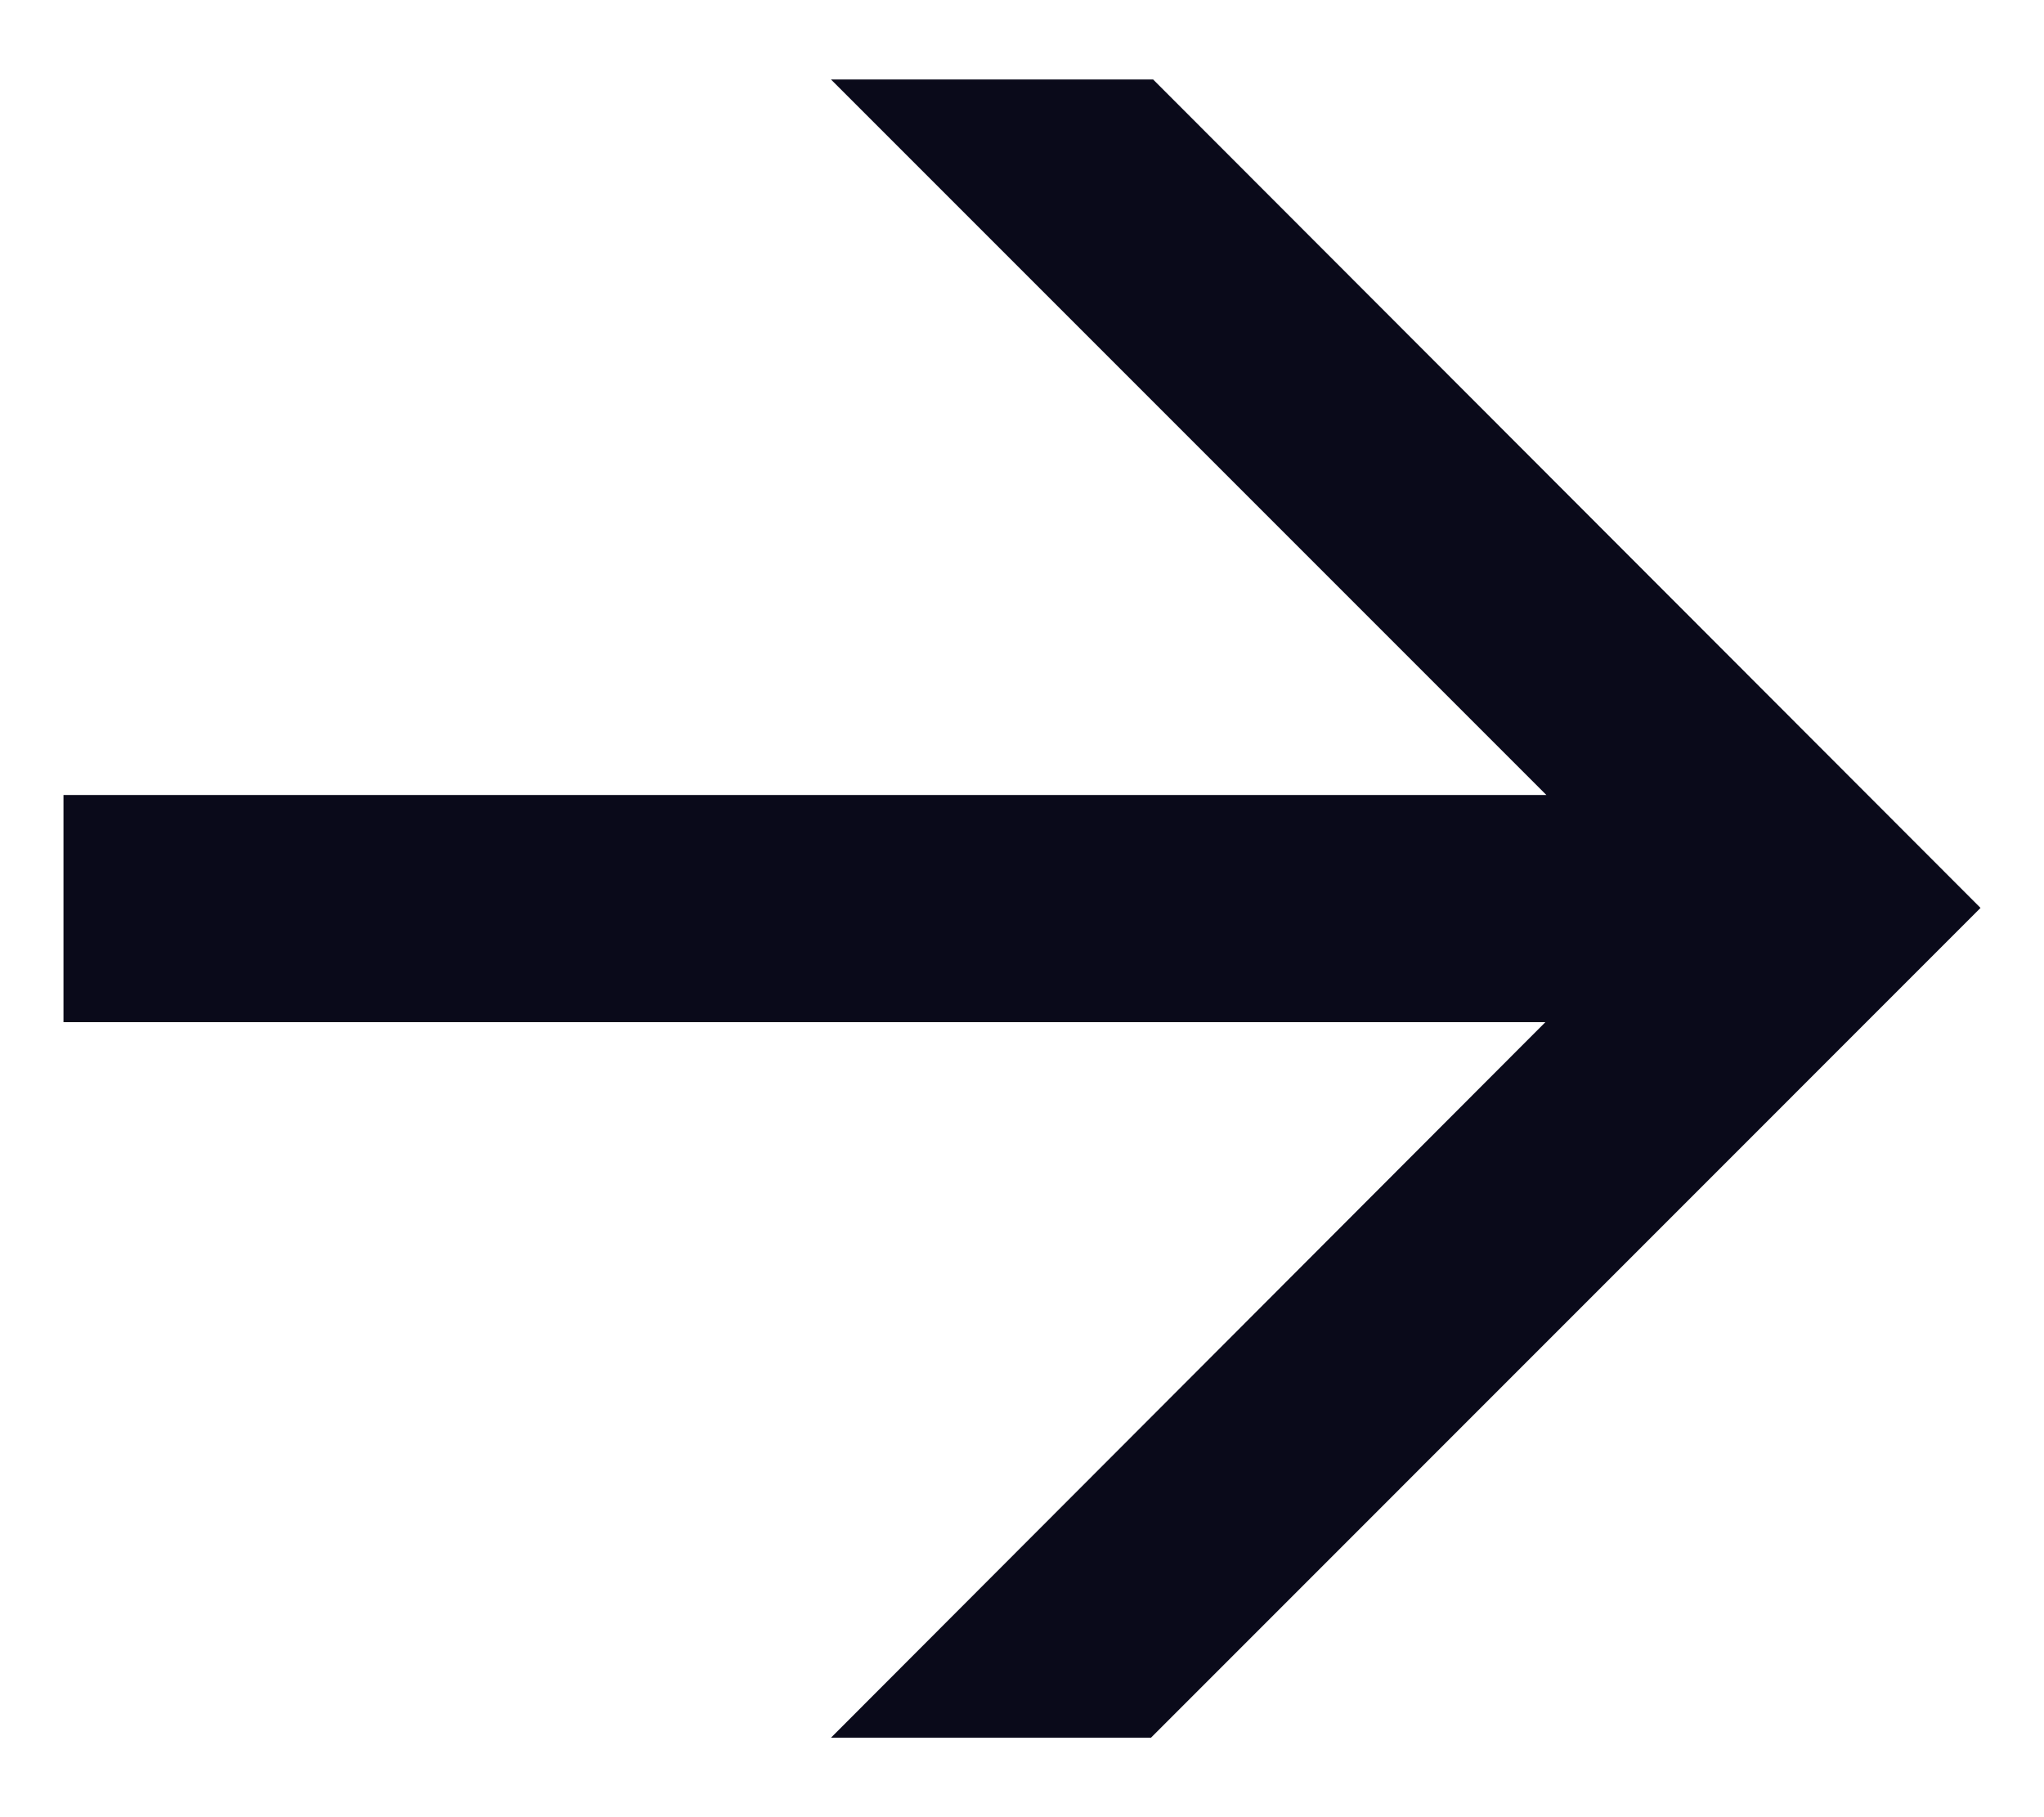 <svg width="18" height="16" viewBox="0 0 18 16" fill="none" xmlns="http://www.w3.org/2000/svg">
<path fill-rule="evenodd" clip-rule="evenodd" d="M10.136 15.3L17.441 7.994L10.155 0.7H7.318L13.618 7H0.559V9H13.609L7.318 15.3H10.136Z" fill="#0A0A1A"/>
</svg>
